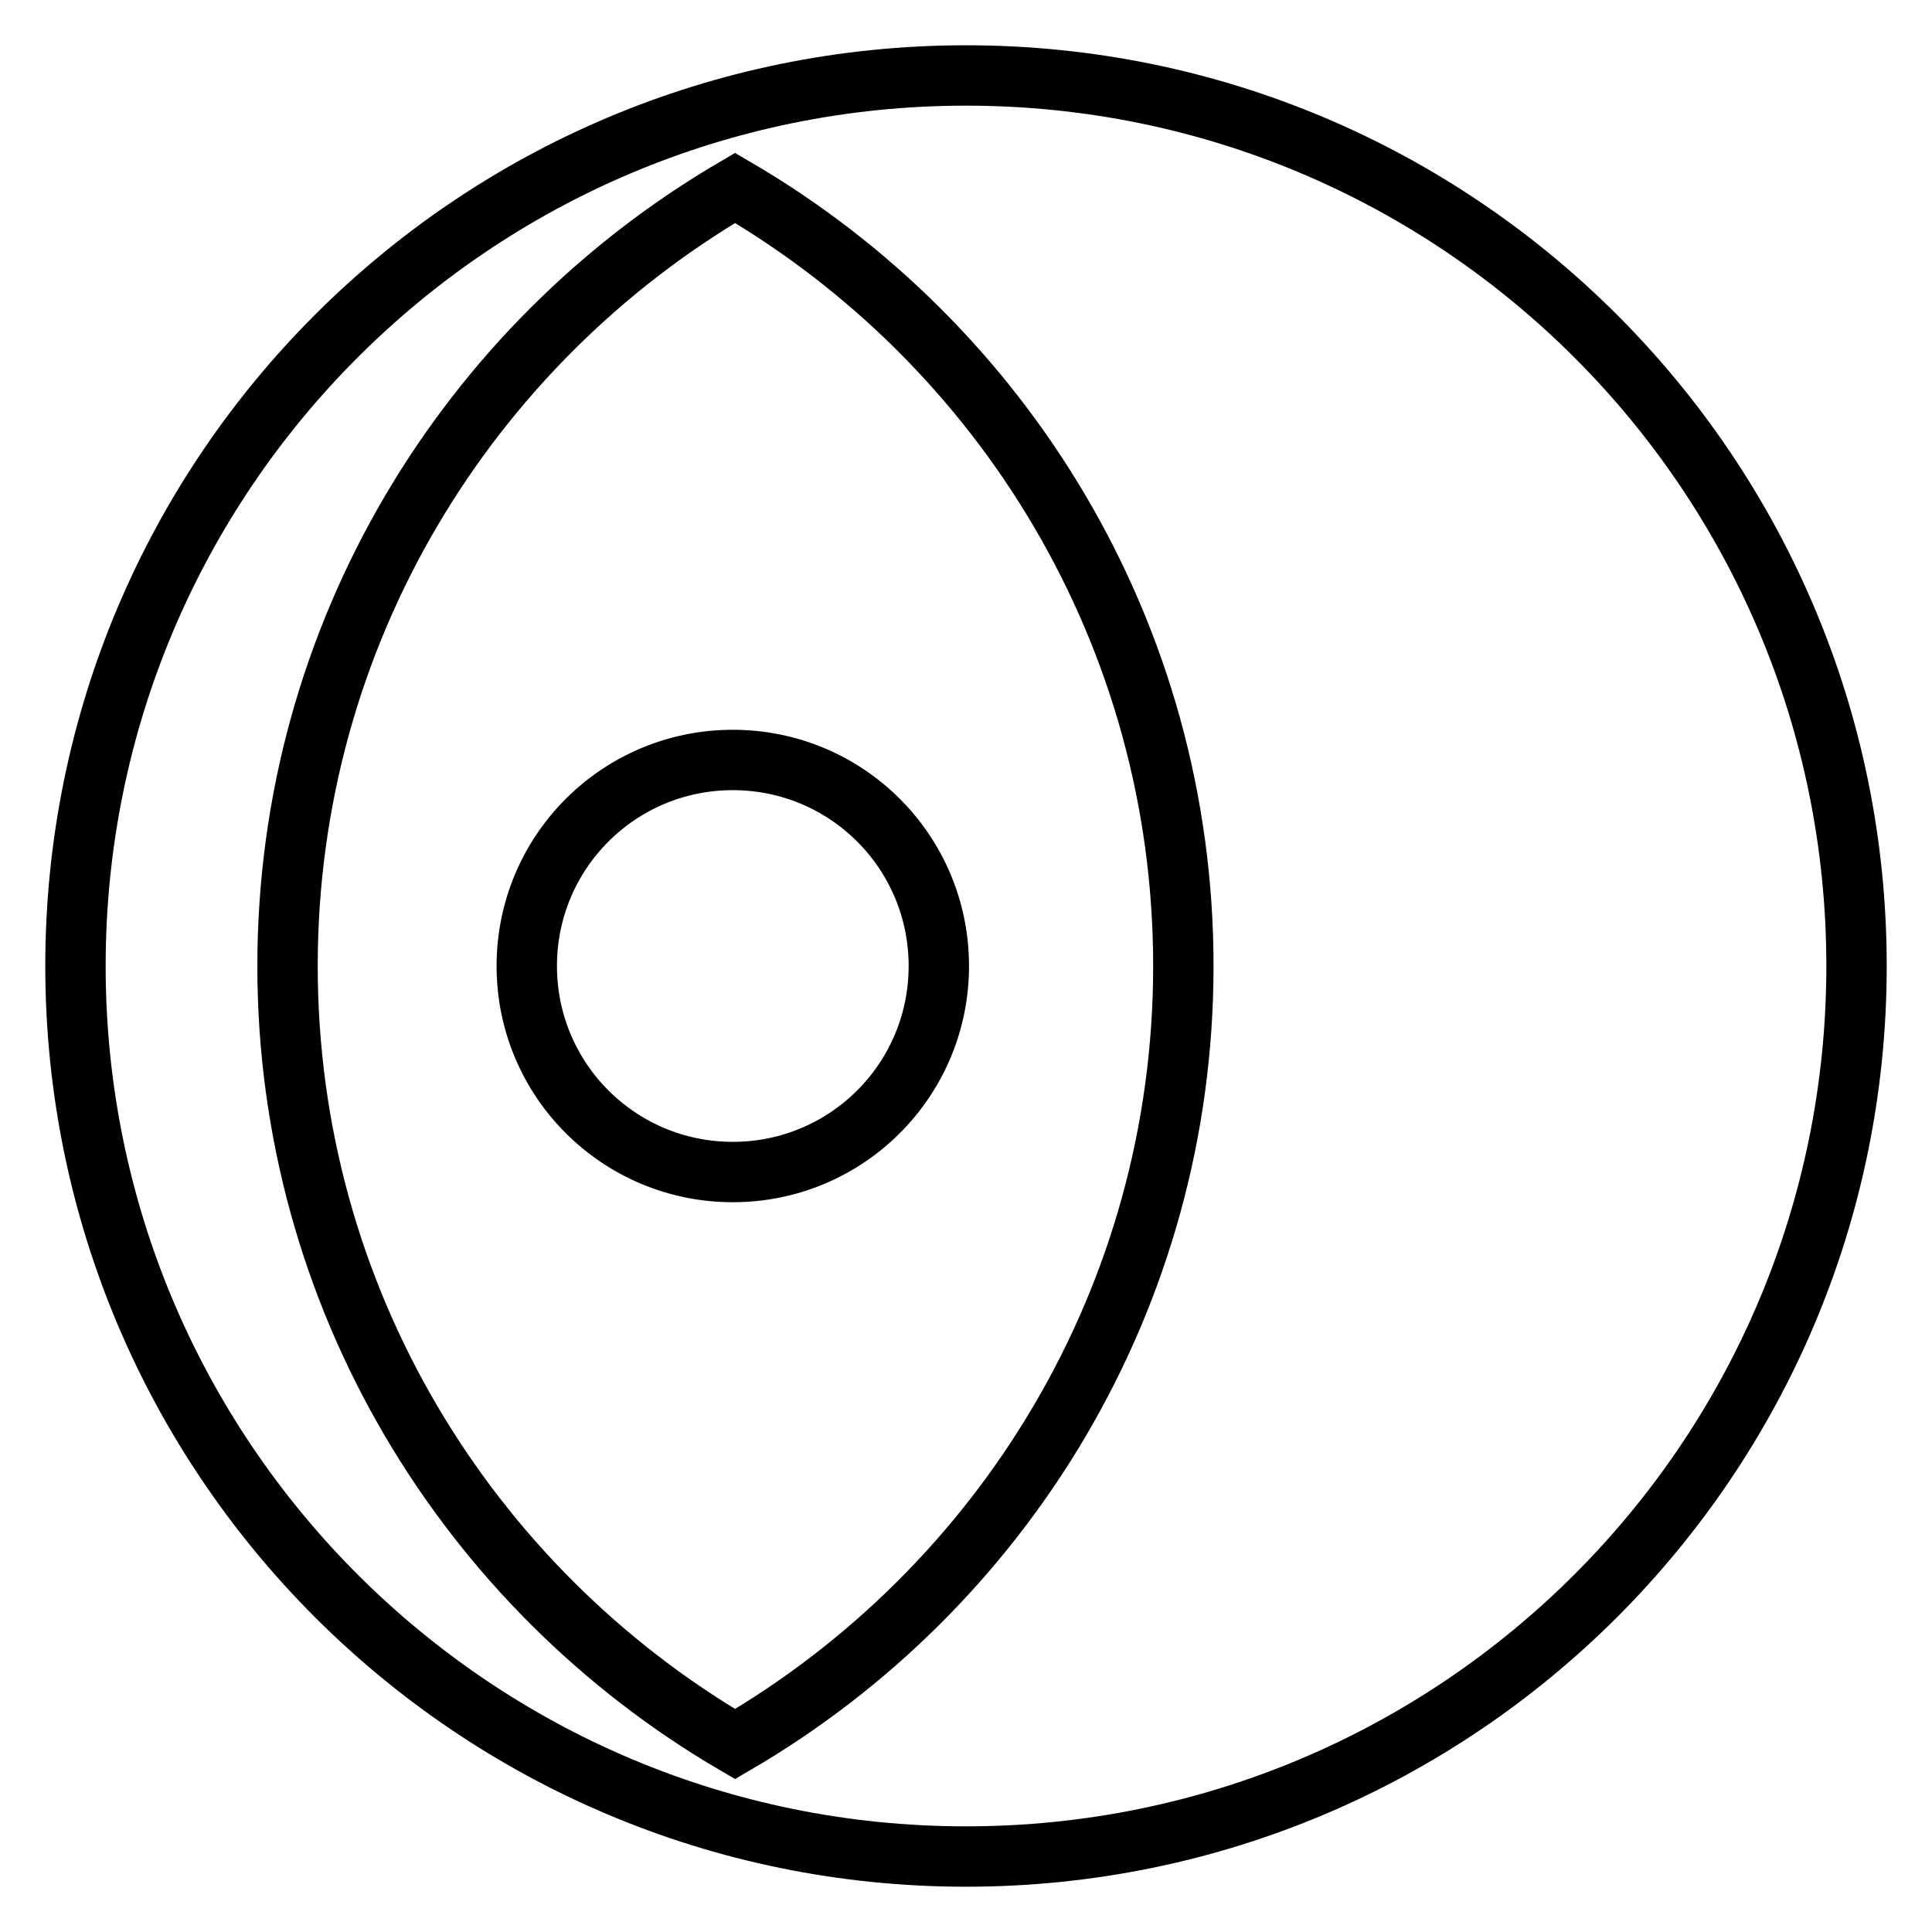 <?xml version="1.0" encoding="utf-8"?>
<!-- Svg Vector Icons : http://www.onlinewebfonts.com/icon -->
<!DOCTYPE svg PUBLIC "-//W3C//DTD SVG 1.1//EN" "http://www.w3.org/Graphics/SVG/1.1/DTD/svg11.dtd">
<svg version="1.1" xmlns="http://www.w3.org/2000/svg" xmlns:xlink="http://www.w3.org/1999/xlink" x="0px" y="0px" viewBox="0 0 256 256" enable-background="new 0 0 256 256" xml:space="preserve">
<g> <path stroke-width="8" fill-opacity="0" stroke="#000000"  d="M69.8,128c0,15.1,12.2,27.3,27.3,27.3s27.3-12.2,27.3-27.3c0-15.1-12.2-27.3-27.3-27.3S69.8,112.9,69.8,128 z M128,10C62.8,10,10,62.8,10,128c0,65.2,52.8,118,118,118c65.2,0,118-52.8,118-118C246,62.8,193.2,10,128,10z M97.4,231.1 C62,210.4,38.1,172,38.1,128c0-44,23.9-82.4,59.3-103.1C132.9,45.6,156.8,84,156.8,128C156.8,172,132.9,210.4,97.4,231.1z"/></g>
</svg>